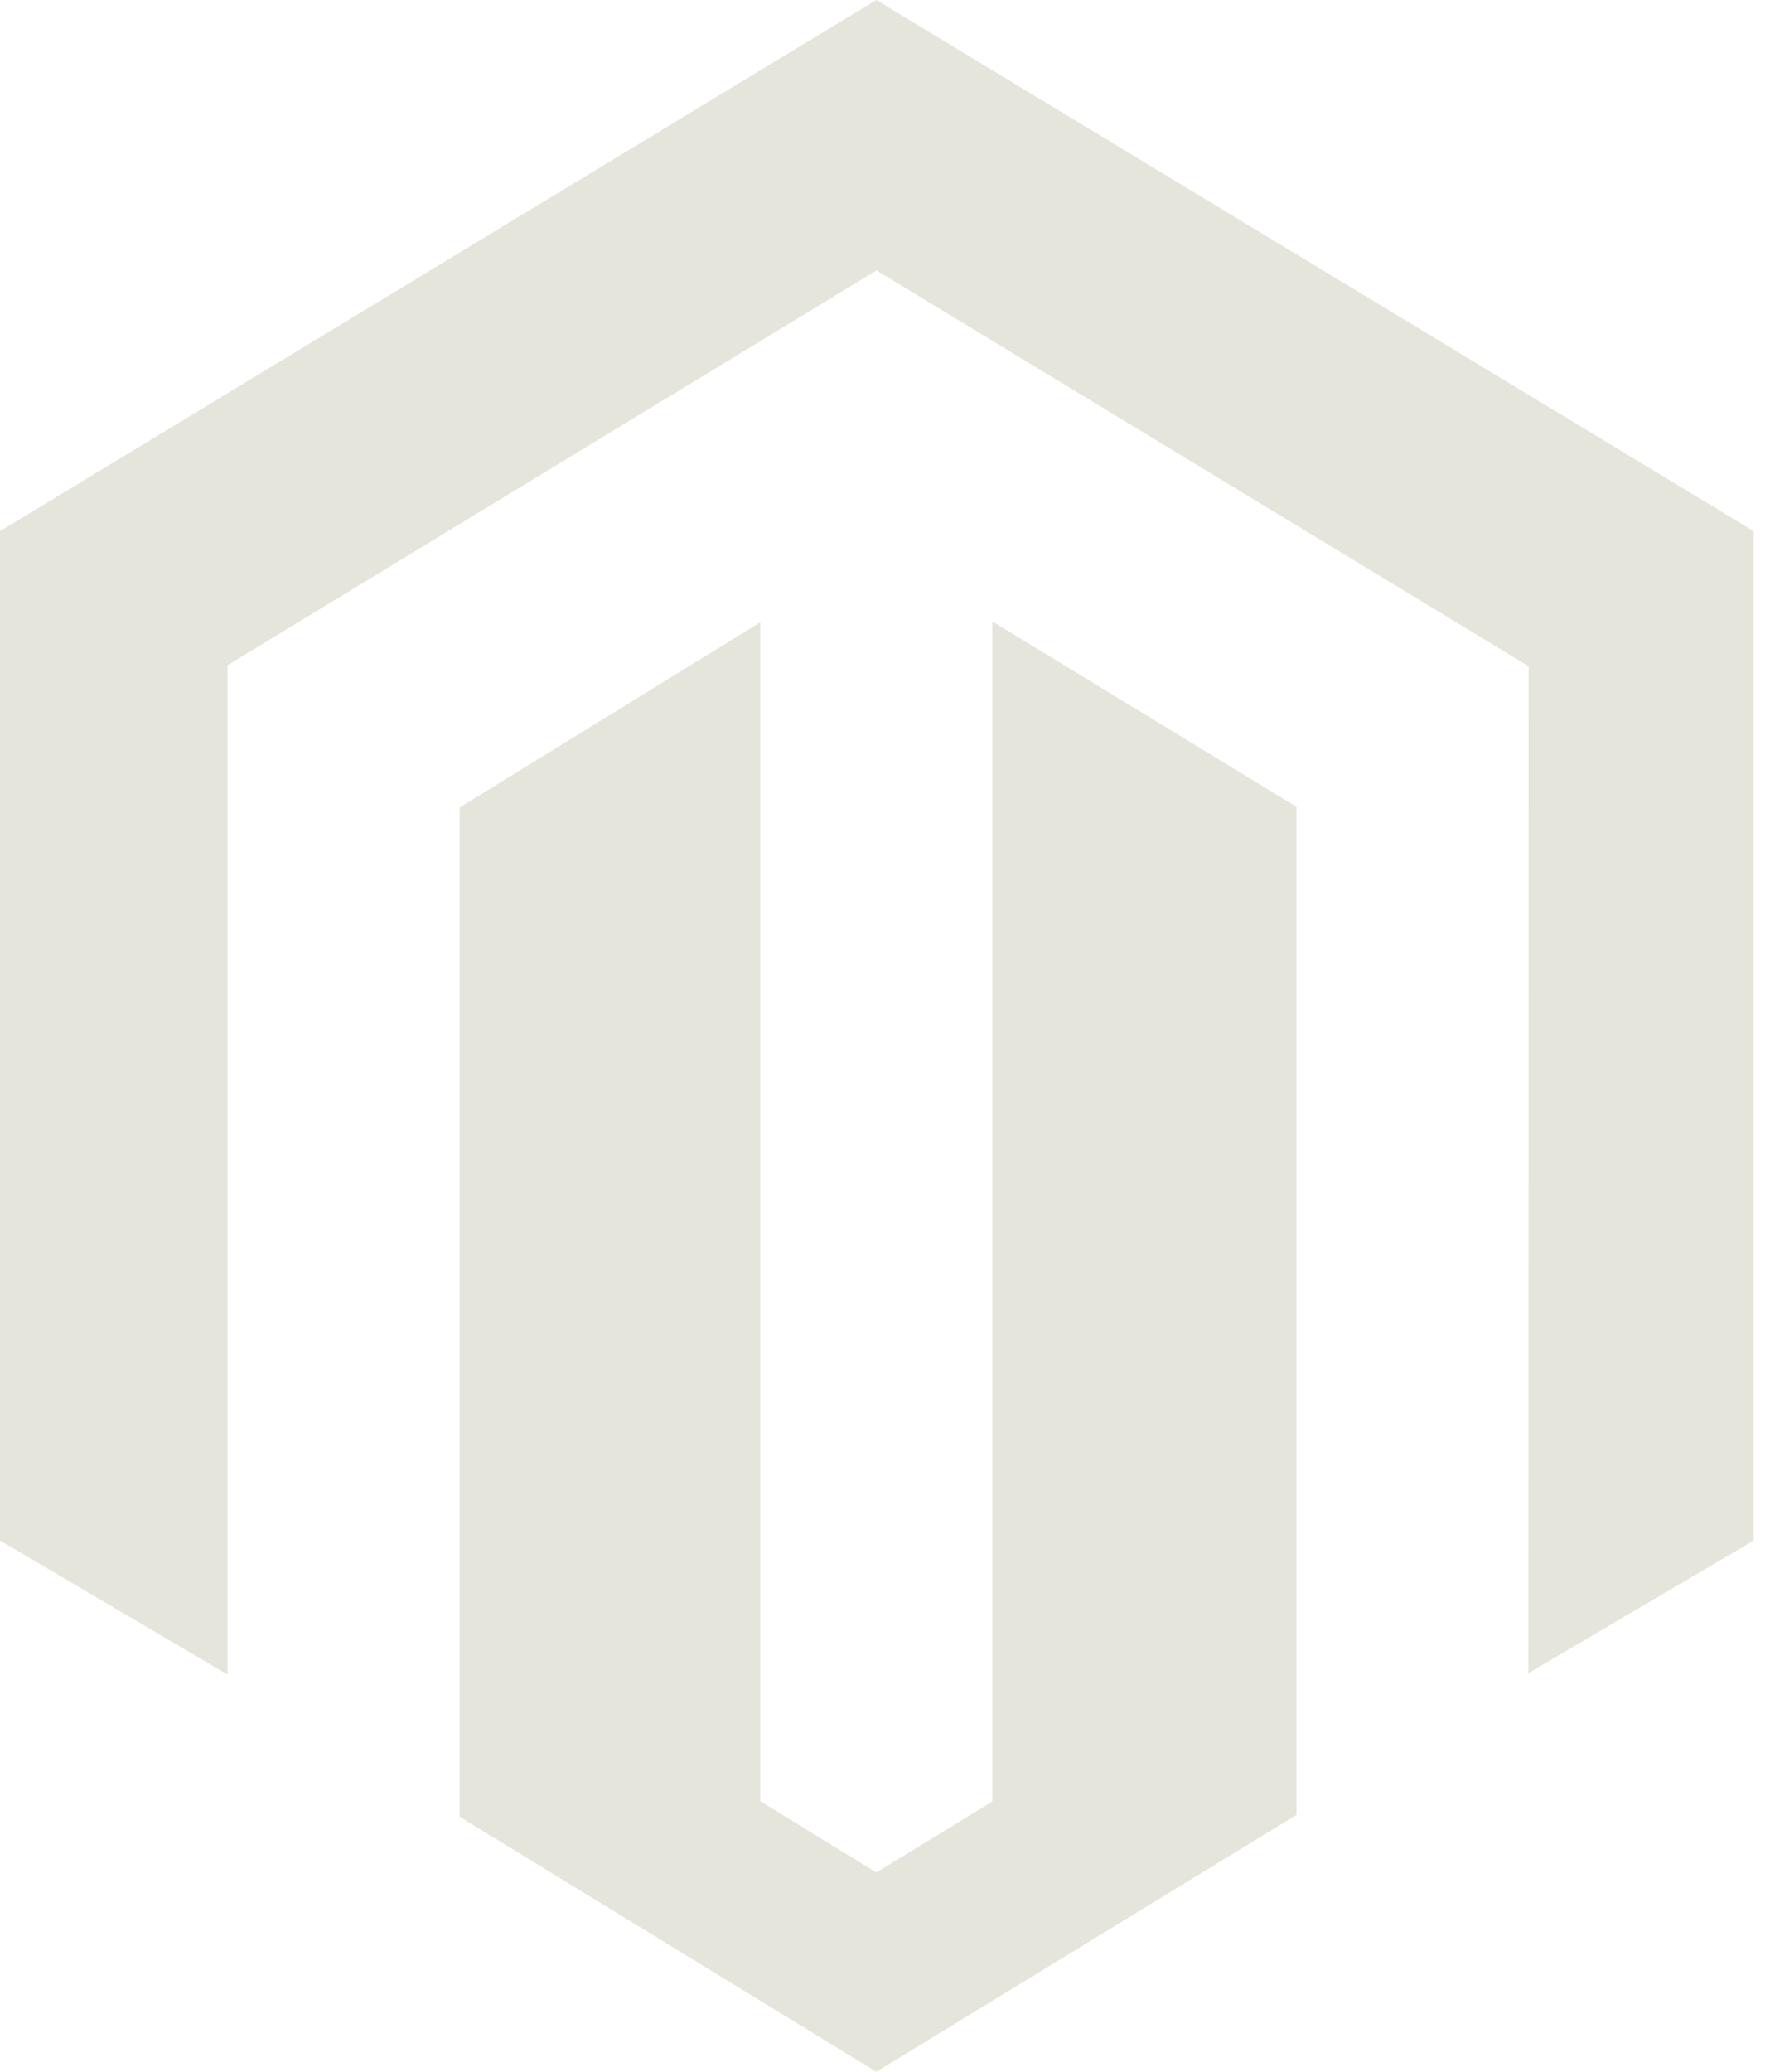 <svg xmlns="http://www.w3.org/2000/svg" fill="none" viewBox="0 0 60 70" height="70" width="60">
<path fill="#E5E5DC" d="M33.543 20.996V60.87L29.622 63.266L25.698 60.857V21.027L15.537 27.283V61.382L29.622 70L43.825 61.321V27.261L33.543 20.996ZM29.622 0L0 17.947V52.05L7.693 56.582V22.476L29.628 9.138L51.582 22.456L51.673 22.508L51.663 56.532L59.281 52.05V17.947L29.622 0Z"></path>
</svg>
